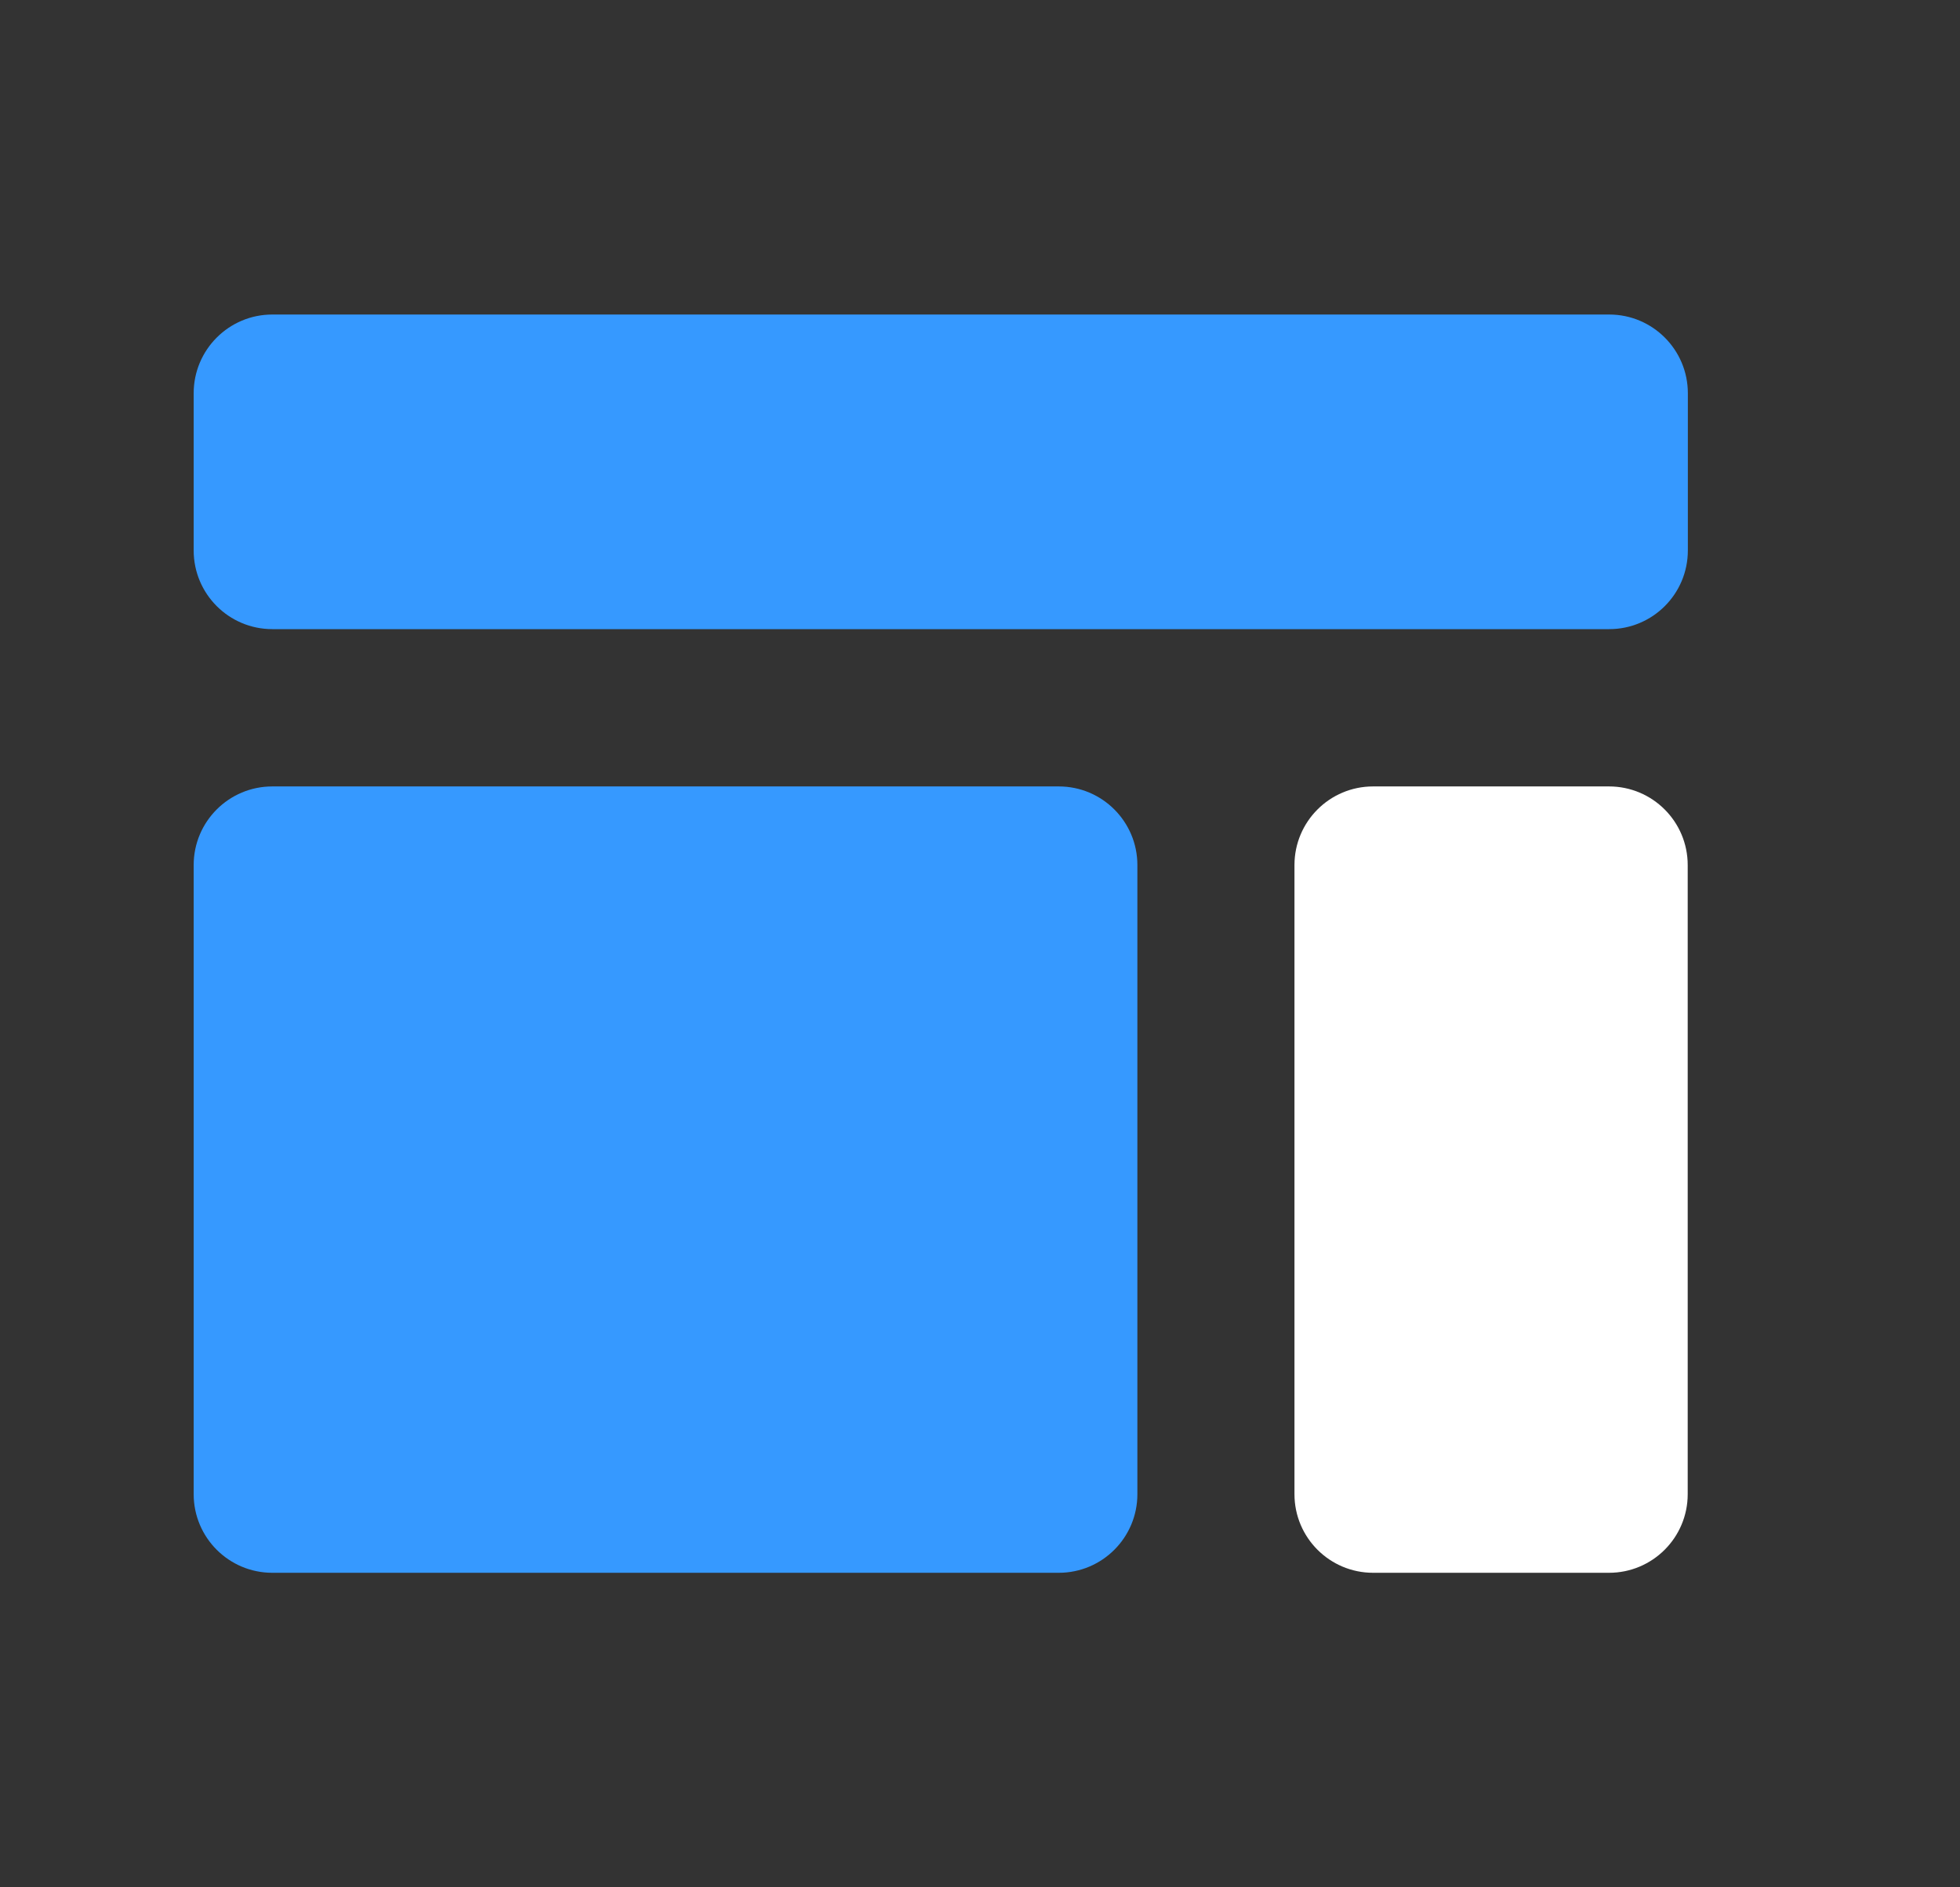 <svg width="27" height="26" viewBox="0 0 27 26" fill="none" xmlns="http://www.w3.org/2000/svg">
<rect x="0" y="0" width="27" height="26" fill="#333333" stroke="none"/>
<path fill-rule="evenodd" clip-rule="evenodd" d="M3.751 4.333H22.168C22.766 4.333 23.251 4.819 23.251 5.417V7.583C23.251 8.182 22.766 8.667 22.168 8.667H3.751C3.153 8.667 2.668 8.182 2.668 7.583V5.417C2.668 4.819 3.153 4.333 3.751 4.333ZM3.751 10.834H14.585C15.183 10.834 15.668 11.319 15.668 11.917V20.584C15.668 21.182 15.183 21.667 14.585 21.667H3.751C3.153 21.667 2.668 21.182 2.668 20.584V11.917C2.668 11.319 3.153 10.834 3.751 10.834Z" fill="#3699FF"/>
<path d="M22.165 10.834H18.915C18.317 10.834 17.832 11.319 17.832 11.917V20.584C17.832 21.182 18.317 21.667 18.915 21.667H22.165C22.764 21.667 23.249 21.182 23.249 20.584V11.917C23.249 11.319 22.764 10.834 22.165 10.834Z" fill="white"/>
</svg>
